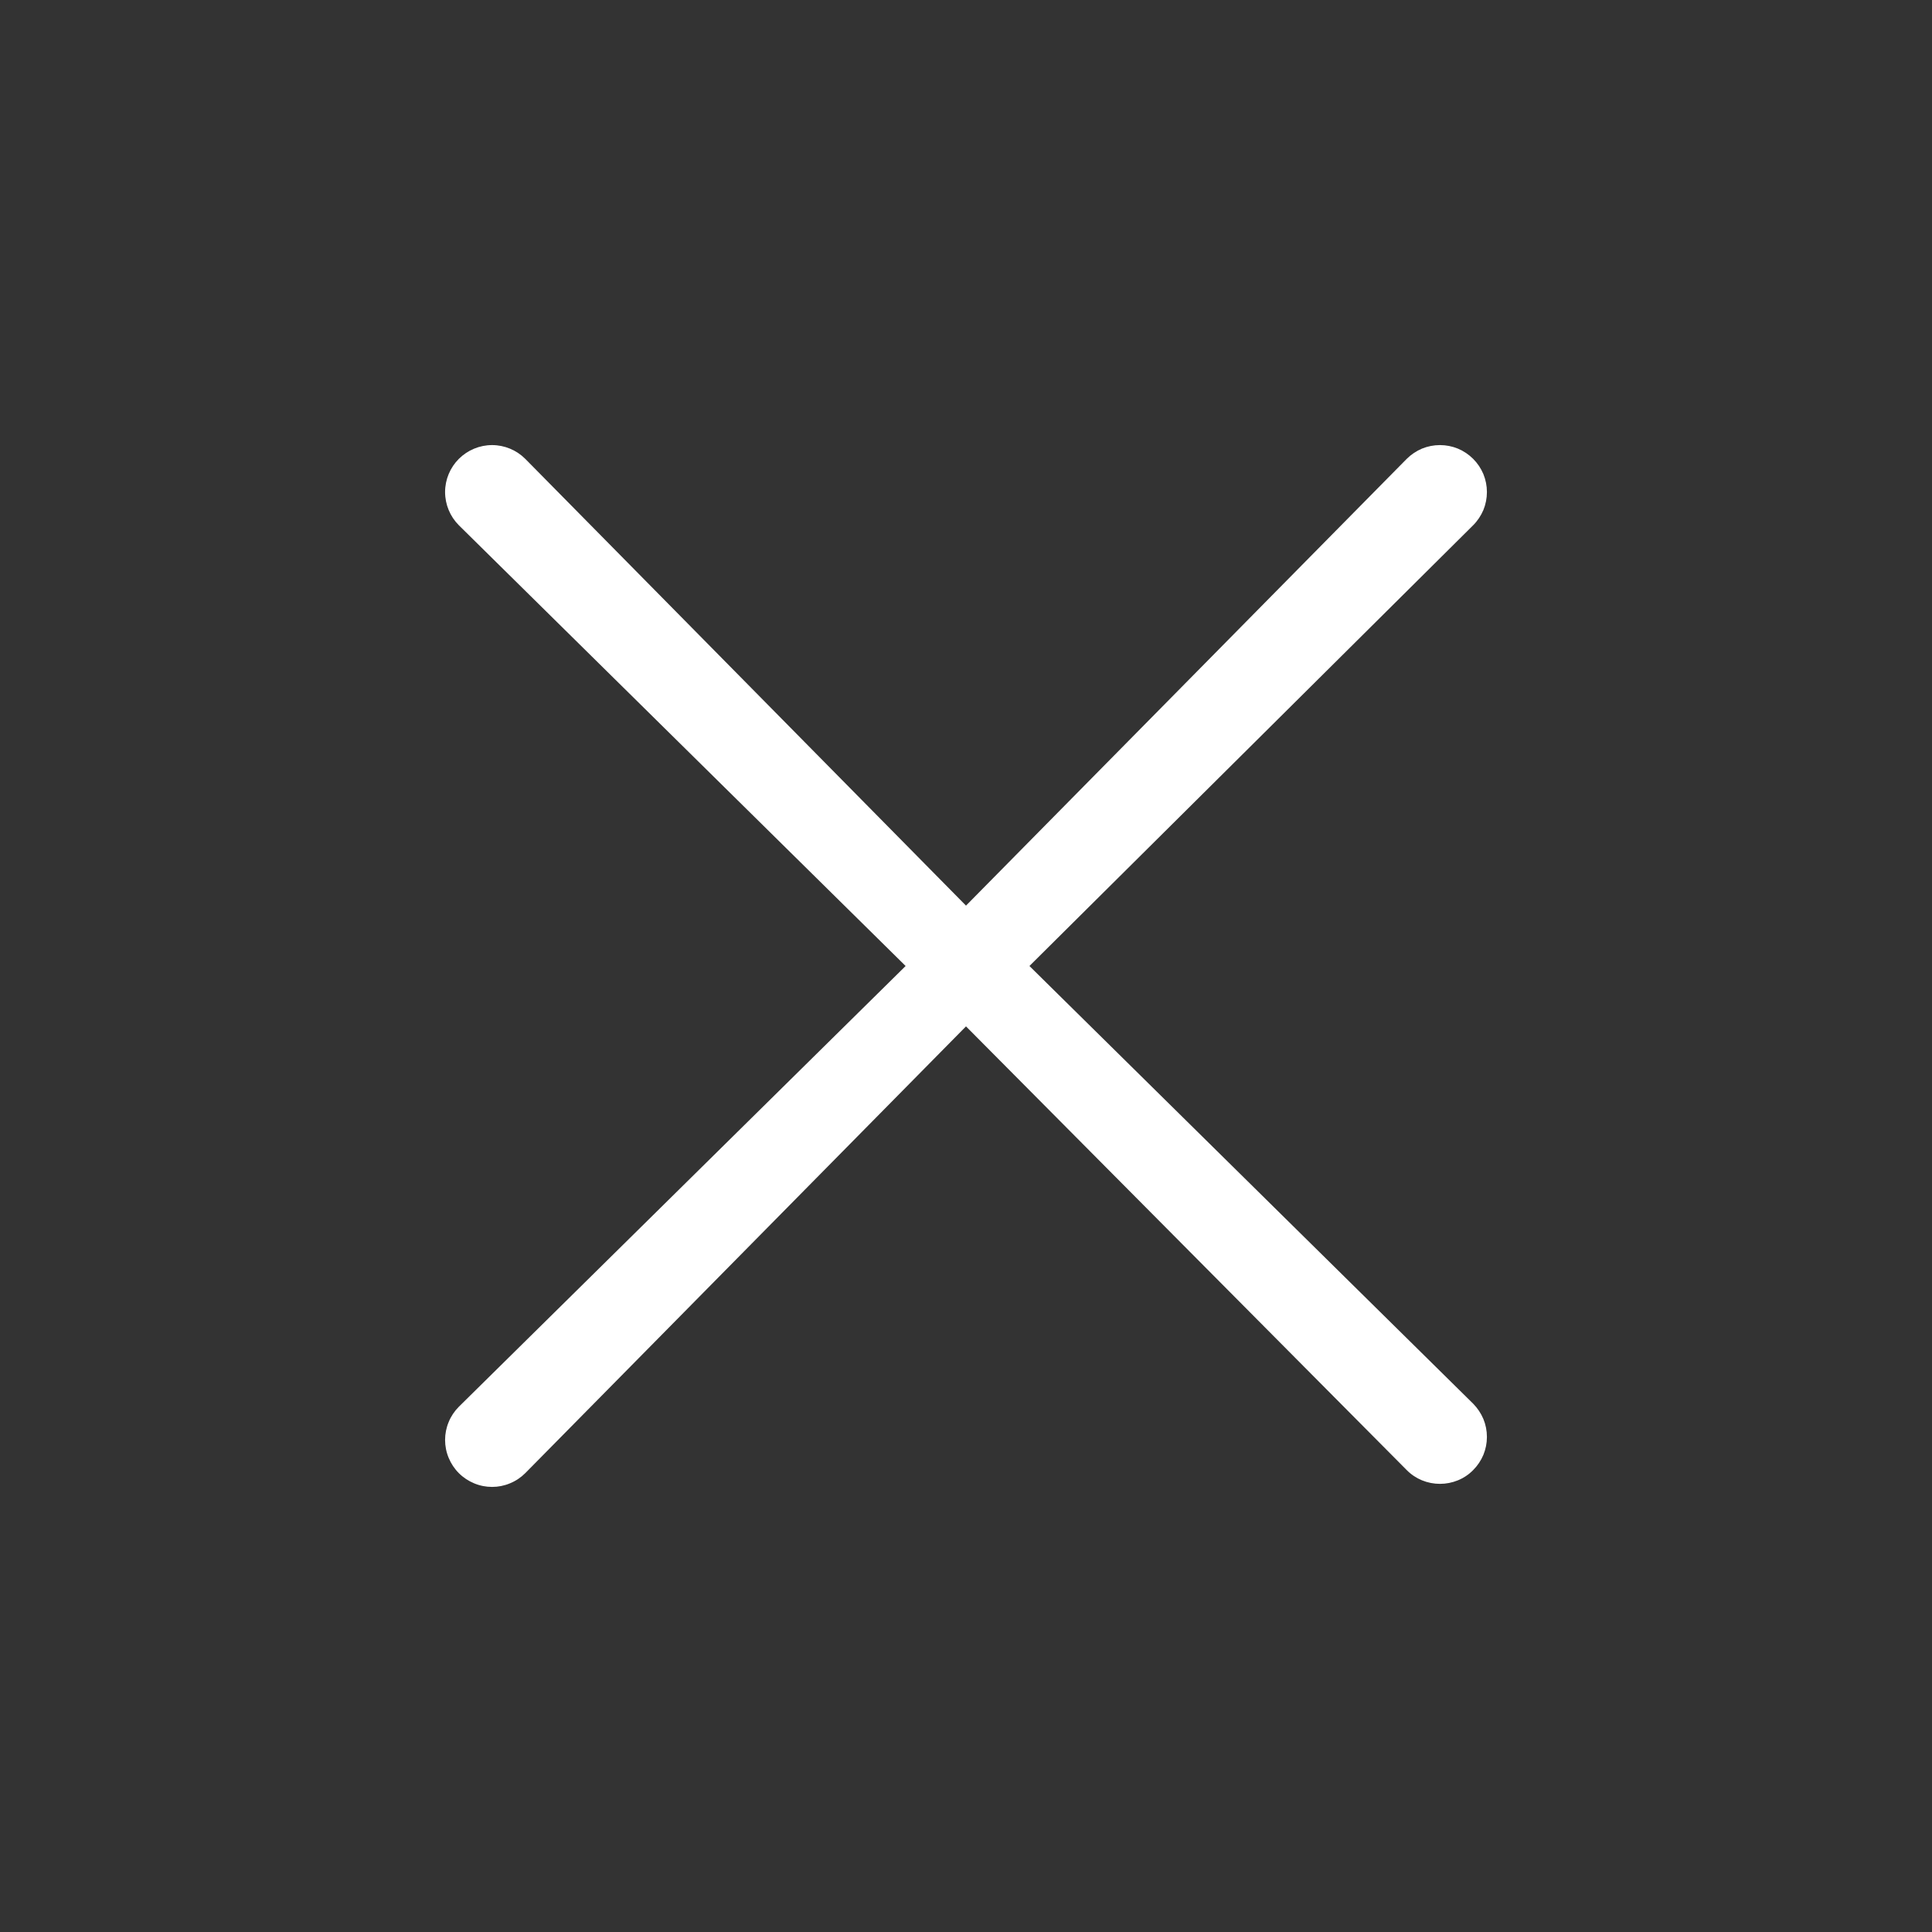 <?xml version="1.0" encoding="UTF-8"?> <svg xmlns="http://www.w3.org/2000/svg" width="24" height="24" viewBox="0 0 24 24" fill="none"><rect x="0" y="0" width="24" height="24" fill="#333333" stroke="none"/><path d="M12.788 12L18.3 6.525C18.354 6.471 18.397 6.406 18.427 6.336C18.456 6.265 18.471 6.189 18.471 6.112C18.471 6.036 18.456 5.96 18.427 5.889C18.397 5.818 18.354 5.754 18.3 5.7C18.246 5.646 18.182 5.603 18.111 5.573C18.04 5.544 17.964 5.529 17.888 5.529C17.811 5.529 17.735 5.544 17.664 5.573C17.594 5.603 17.529 5.646 17.475 5.7L12 11.25L6.525 5.7C6.416 5.591 6.267 5.529 6.113 5.529C5.958 5.529 5.81 5.591 5.7 5.7C5.591 5.809 5.529 5.958 5.529 6.112C5.529 6.267 5.591 6.416 5.7 6.525L11.25 12L5.7 17.475C5.646 17.529 5.603 17.593 5.574 17.664C5.544 17.735 5.529 17.811 5.529 17.887C5.529 17.964 5.544 18.04 5.574 18.111C5.603 18.181 5.646 18.246 5.7 18.3C5.754 18.354 5.819 18.397 5.889 18.426C5.96 18.456 6.036 18.471 6.113 18.471C6.189 18.471 6.265 18.456 6.336 18.426C6.407 18.397 6.471 18.354 6.525 18.3L12 12.75L17.475 18.262C17.529 18.317 17.594 18.36 17.664 18.389C17.735 18.418 17.811 18.433 17.888 18.433C17.964 18.433 18.04 18.418 18.111 18.389C18.182 18.36 18.246 18.317 18.3 18.262C18.354 18.208 18.397 18.144 18.427 18.073C18.456 18.002 18.471 17.927 18.471 17.85C18.471 17.773 18.456 17.697 18.427 17.627C18.397 17.556 18.354 17.492 18.3 17.437L12.788 12Z" fill="white"></path></svg> 